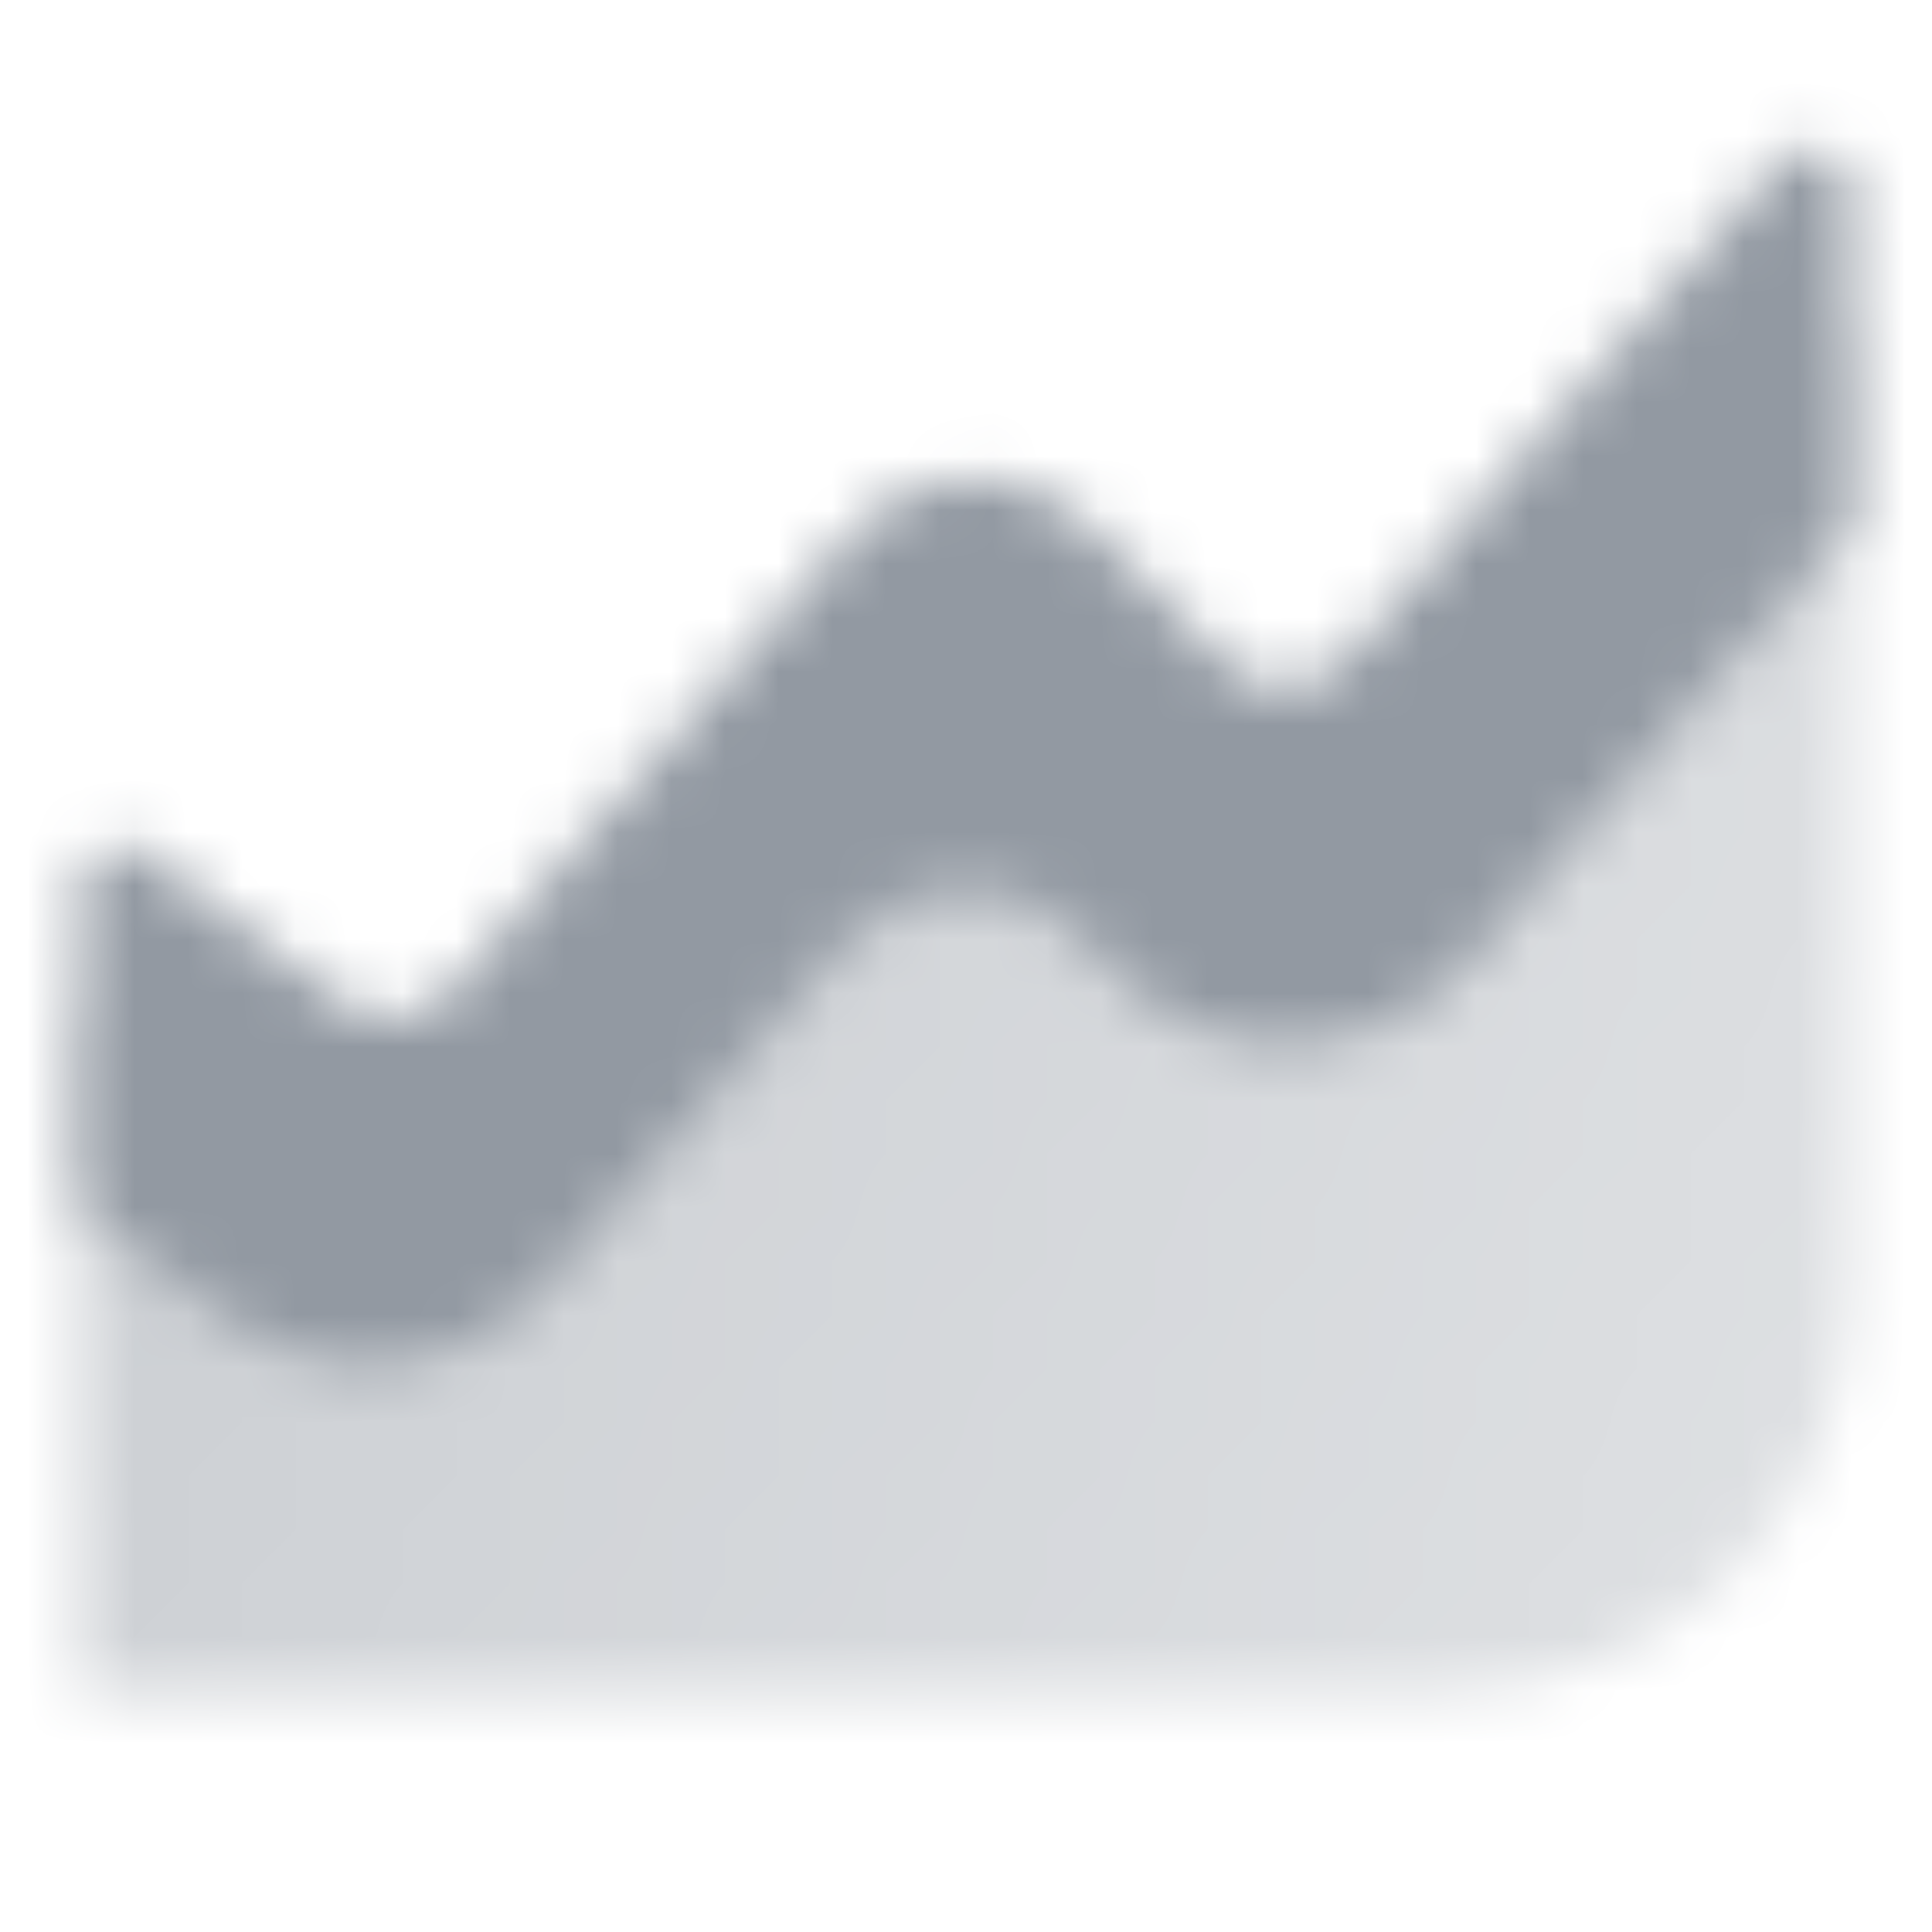 <svg width="36" height="36" viewBox="0 0 36 36" fill="none" xmlns="http://www.w3.org/2000/svg">
<mask id="mask0_1117_2350" style="mask-type:alpha" maskUnits="userSpaceOnUse" x="1" y="2" width="34" height="30">
<path d="M1.5 19.503C1.5 18.267 2.911 17.561 3.9 18.303L5.274 19.334C6.53 20.275 8.299 20.09 9.332 18.909L15.888 11.416C17.031 10.11 19.04 10.043 20.267 11.271L21.733 12.736C22.96 13.963 24.969 13.896 26.112 12.59L31.871 6.007C32.783 4.965 34.5 5.61 34.5 6.995V24.003C34.5 28.145 31.142 31.503 27 31.503H1.5V19.503Z" fill="url(#paint0_linear_1117_2350)"/>
<path fill-rule="evenodd" clip-rule="evenodd" d="M2.7 15.902C2.206 15.531 1.5 15.883 1.5 16.502V22.502L4.161 24.498C6.045 25.91 8.698 25.632 10.248 23.861L15.76 17.561C16.949 16.203 19.06 16.194 20.26 17.544L20.61 17.938C22.41 19.962 25.576 19.95 27.36 17.912L34.5 9.752V3.498C34.5 2.805 33.642 2.483 33.186 3.004L25.056 12.295C24.484 12.948 23.48 12.981 22.866 12.368L20.267 9.769C19.04 8.542 17.031 8.609 15.888 9.915L8.416 18.455C7.899 19.045 7.015 19.138 6.387 18.667L2.7 15.902Z" fill="black"/>
</mask>
<g mask="url(#mask0_1117_2350)">
<path d="M0 0H36V36H0V0Z" fill="#9299A2"/>
</g>
<defs>
<linearGradient id="paint0_linear_1117_2350" x1="1.5" y1="3.003" x2="39.8" y2="17.484" gradientUnits="userSpaceOnUse">
<stop stop-opacity="0.5"/>
<stop offset="1" stop-opacity="0.3"/>
</linearGradient>
</defs>
</svg>
